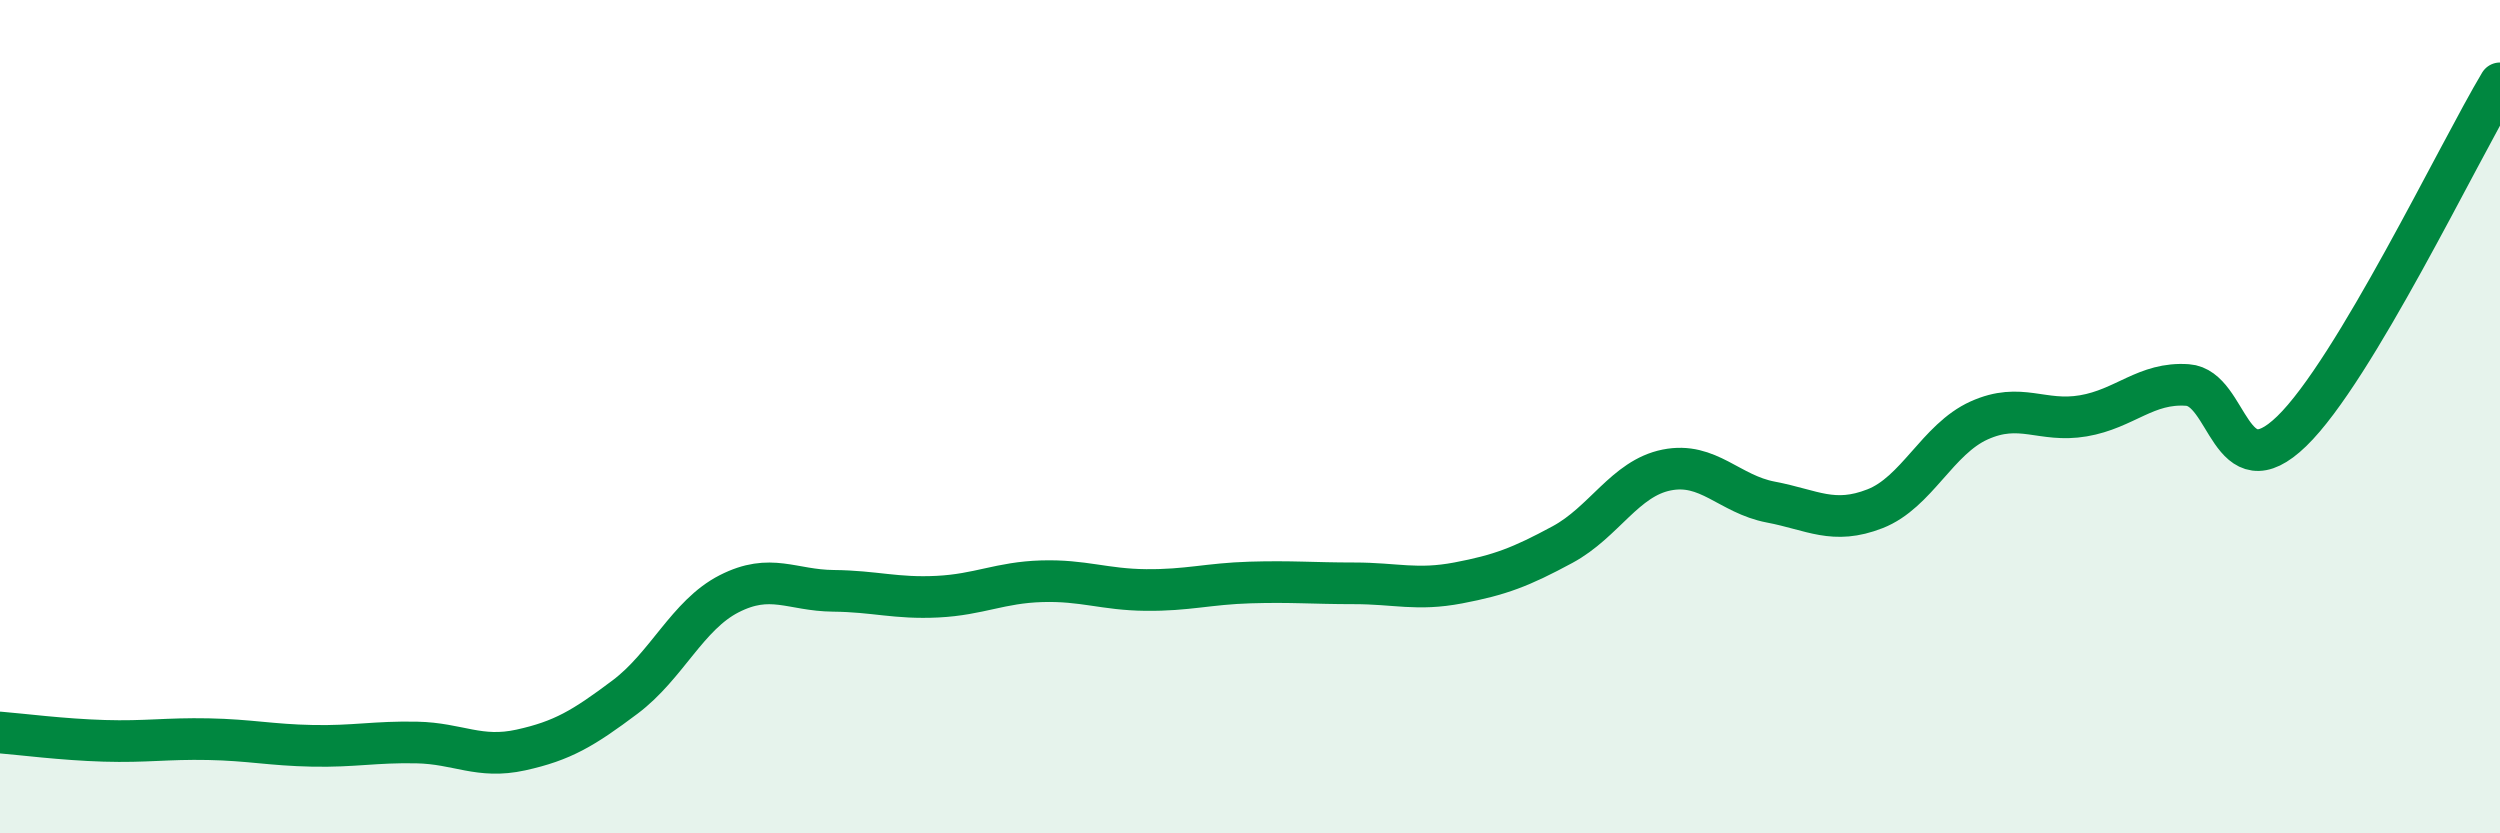 
    <svg width="60" height="20" viewBox="0 0 60 20" xmlns="http://www.w3.org/2000/svg">
      <path
        d="M 0,17.58 C 0.5,17.62 1.5,17.75 2.5,17.78 C 3.5,17.81 4,17.72 5,17.74 C 6,17.76 6.5,17.88 7.5,17.9 C 8.5,17.92 9,17.8 10,17.82 C 11,17.84 11.5,18.22 12.5,18 C 13.5,17.78 14,17.48 15,16.73 C 16,15.98 16.5,14.76 17.5,14.25 C 18.5,13.74 19,14.17 20,14.18 C 21,14.19 21.5,14.37 22.5,14.32 C 23.5,14.27 24,13.98 25,13.95 C 26,13.92 26.5,14.15 27.5,14.16 C 28.5,14.17 29,14.01 30,13.98 C 31,13.95 31.5,14 32.5,14 C 33.5,14 34,14.18 35,13.99 C 36,13.8 36.5,13.61 37.5,13.07 C 38.5,12.53 39,11.48 40,11.28 C 41,11.08 41.5,11.86 42.5,12.05 C 43.5,12.24 44,12.6 45,12.21 C 46,11.82 46.5,10.54 47.5,10.09 C 48.5,9.64 49,10.15 50,9.98 C 51,9.81 51.5,9.17 52.5,9.24 C 53.5,9.31 53.5,11.8 55,10.35 C 56.5,8.9 59,3.67 60,2L60 20L0 20Z"
        fill="#008740"
        opacity="0.1"
        stroke-linecap="round"
        stroke-linejoin="round"
      />
      <path
        d="M 0,17.58 C 0.5,17.62 1.5,17.75 2.5,17.78 C 3.5,17.81 4,17.72 5,17.74 C 6,17.76 6.5,17.88 7.5,17.9 C 8.5,17.92 9,17.8 10,17.82 C 11,17.84 11.5,18.22 12.5,18 C 13.5,17.78 14,17.48 15,16.73 C 16,15.98 16.5,14.76 17.5,14.25 C 18.5,13.74 19,14.17 20,14.18 C 21,14.19 21.5,14.37 22.5,14.32 C 23.5,14.27 24,13.98 25,13.95 C 26,13.92 26.5,14.15 27.5,14.16 C 28.5,14.17 29,14.01 30,13.98 C 31,13.95 31.5,14 32.5,14 C 33.5,14 34,14.18 35,13.99 C 36,13.8 36.5,13.61 37.5,13.07 C 38.5,12.53 39,11.48 40,11.28 C 41,11.08 41.5,11.86 42.5,12.05 C 43.5,12.24 44,12.6 45,12.21 C 46,11.82 46.5,10.54 47.5,10.09 C 48.5,9.64 49,10.15 50,9.98 C 51,9.81 51.5,9.17 52.5,9.24 C 53.5,9.31 53.5,11.8 55,10.35 C 56.5,8.9 59,3.67 60,2"
        stroke="#008740"
        stroke-width="1"
        fill="none"
        stroke-linecap="round"
        stroke-linejoin="round"
      />
    </svg>
  